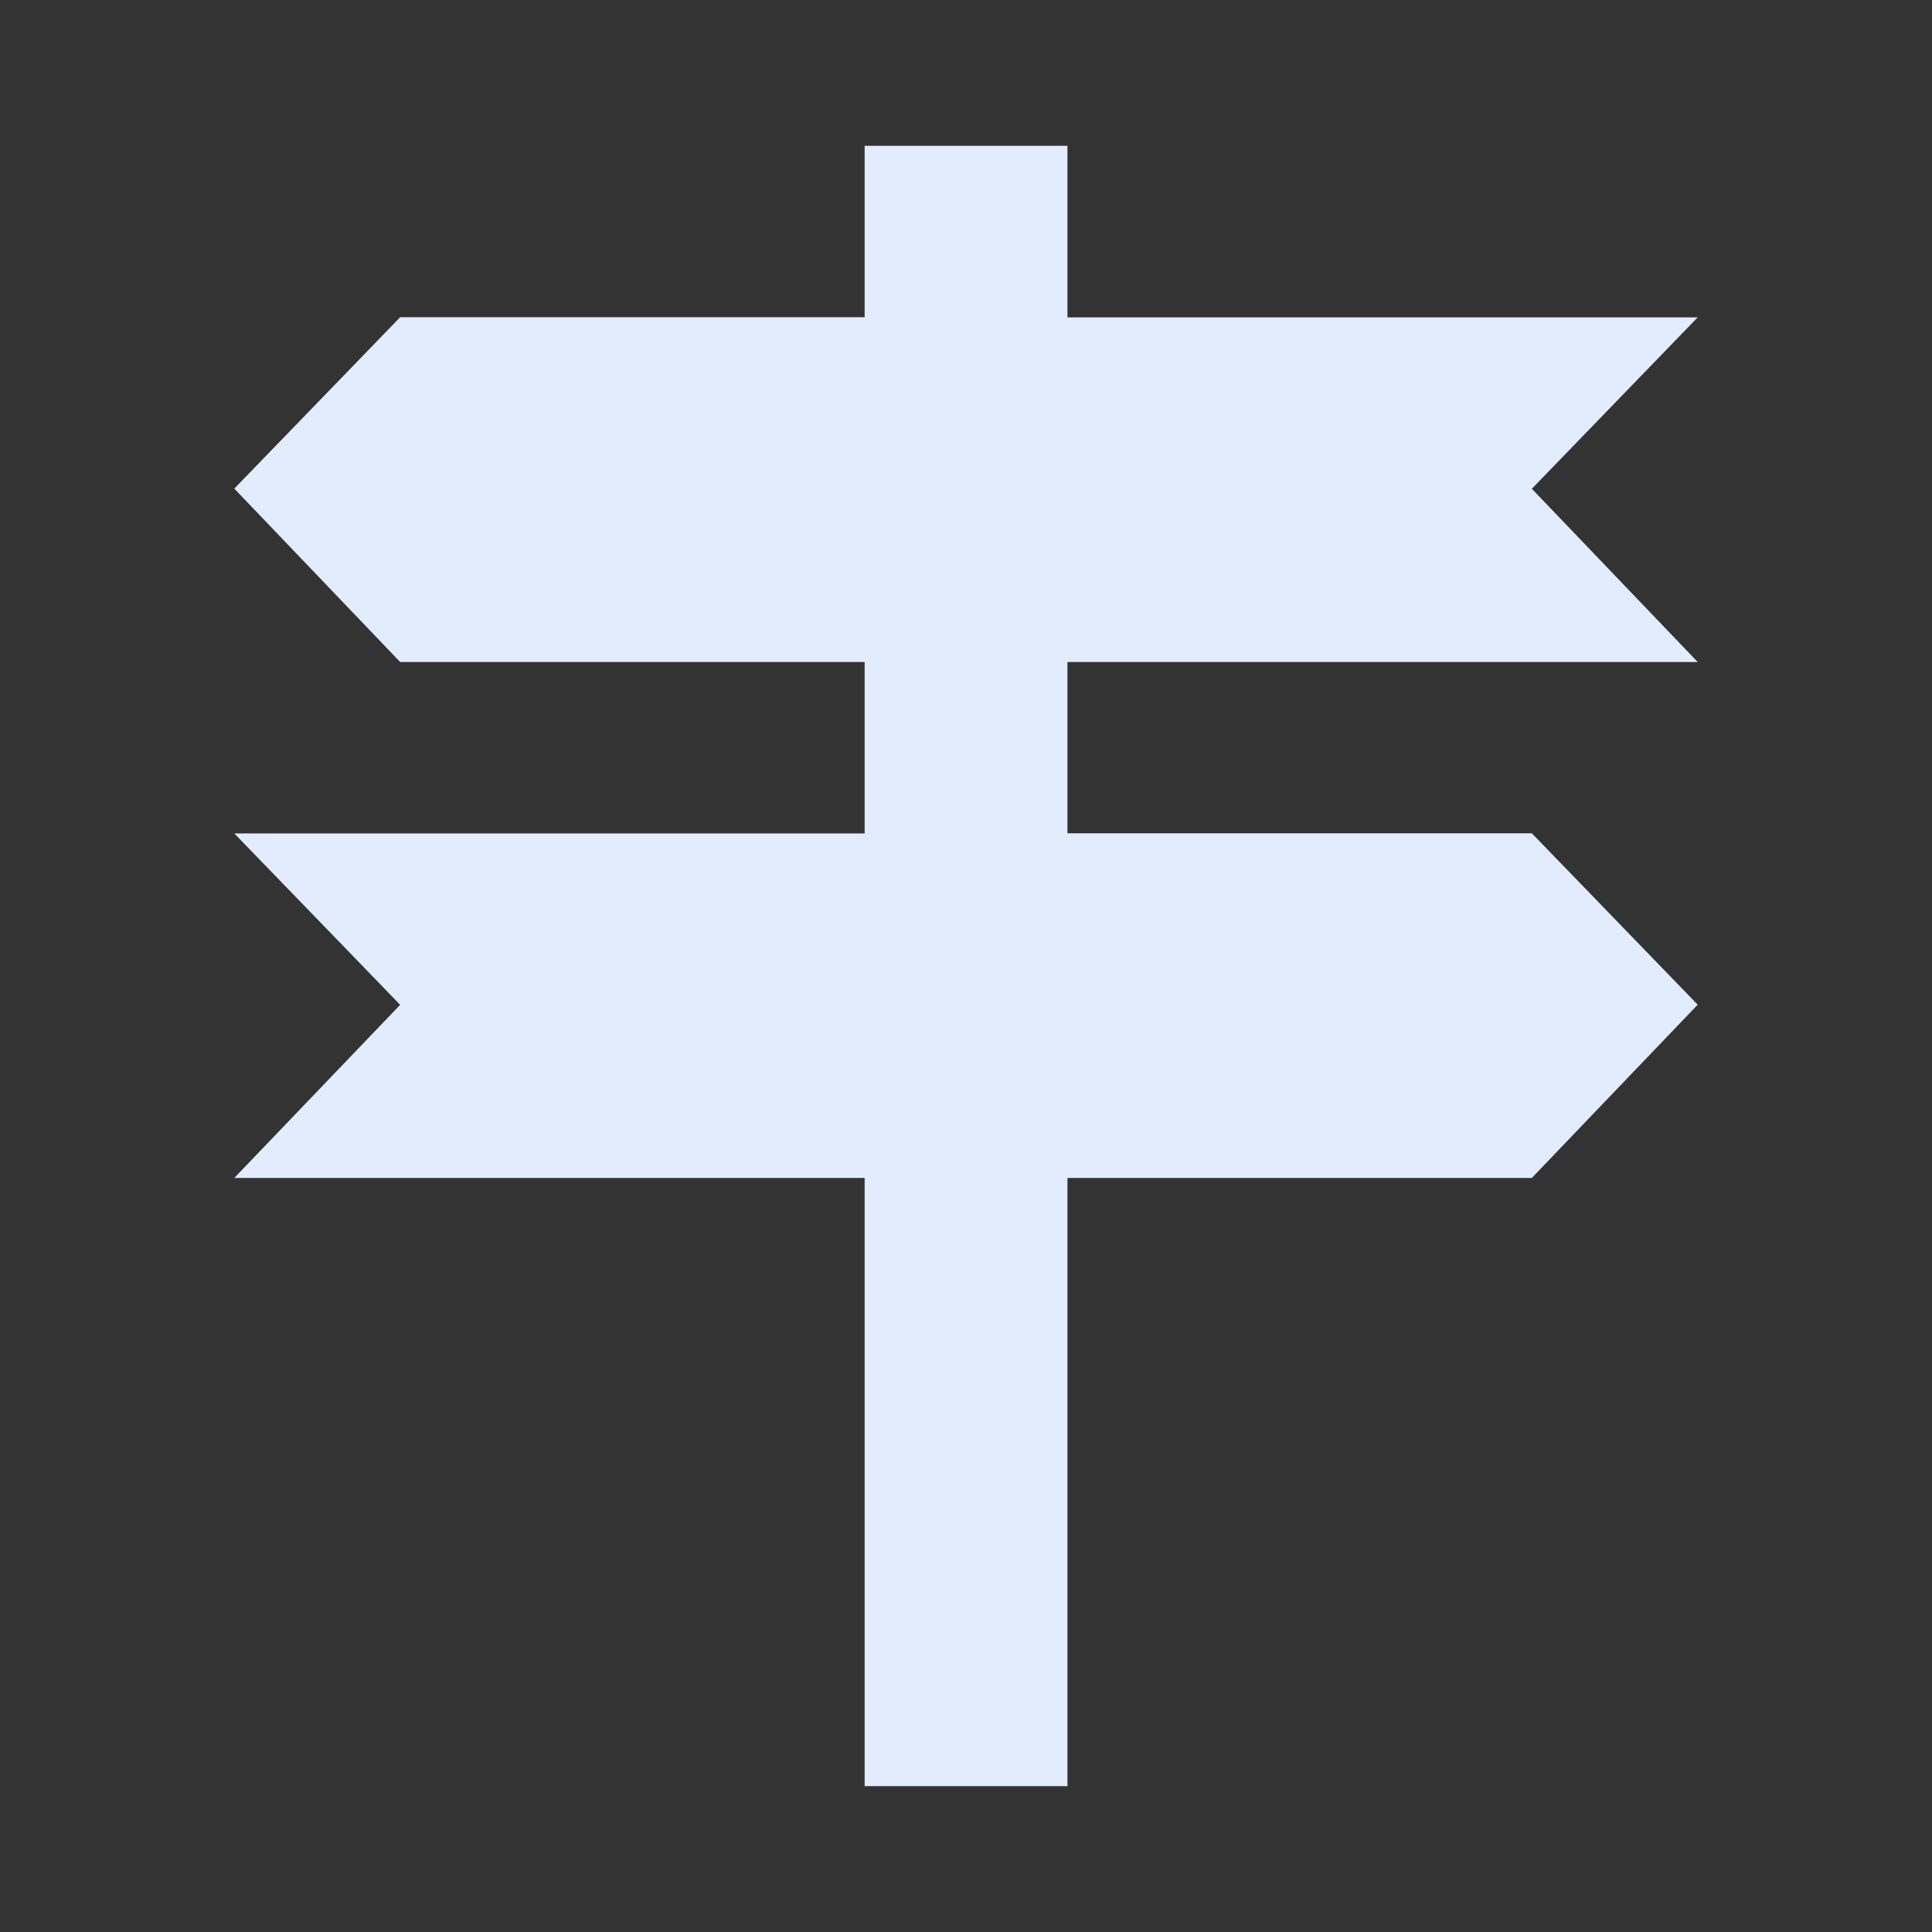 <svg xmlns="http://www.w3.org/2000/svg" xmlns:xlink="http://www.w3.org/1999/xlink" width="64" height="64" viewBox="0 0 64 64"><rect x="0" y="0" width="64" height="64" fill="#333333" stroke="none"/><defs><clipPath id="b"><rect width="64" height="64"/></clipPath></defs><g id="a" clip-path="url(#b)"><g transform="translate(90.072 -1.09)"><path d="M58.778,24.2l-5.495-5.739,5.495-5.678H37.9V7.1H31.181v5.678H15.795L10.3,18.456,15.795,24.2H31.181v5.678H10.3l5.495,5.678L10.3,41.291H31.181V61.439H37.9V41.291H53.283l5.495-5.739-5.495-5.678H37.9V24.2Z" transform="translate(-92.611 -1.18)" fill="#e2ecfc"/></g></g></svg>
